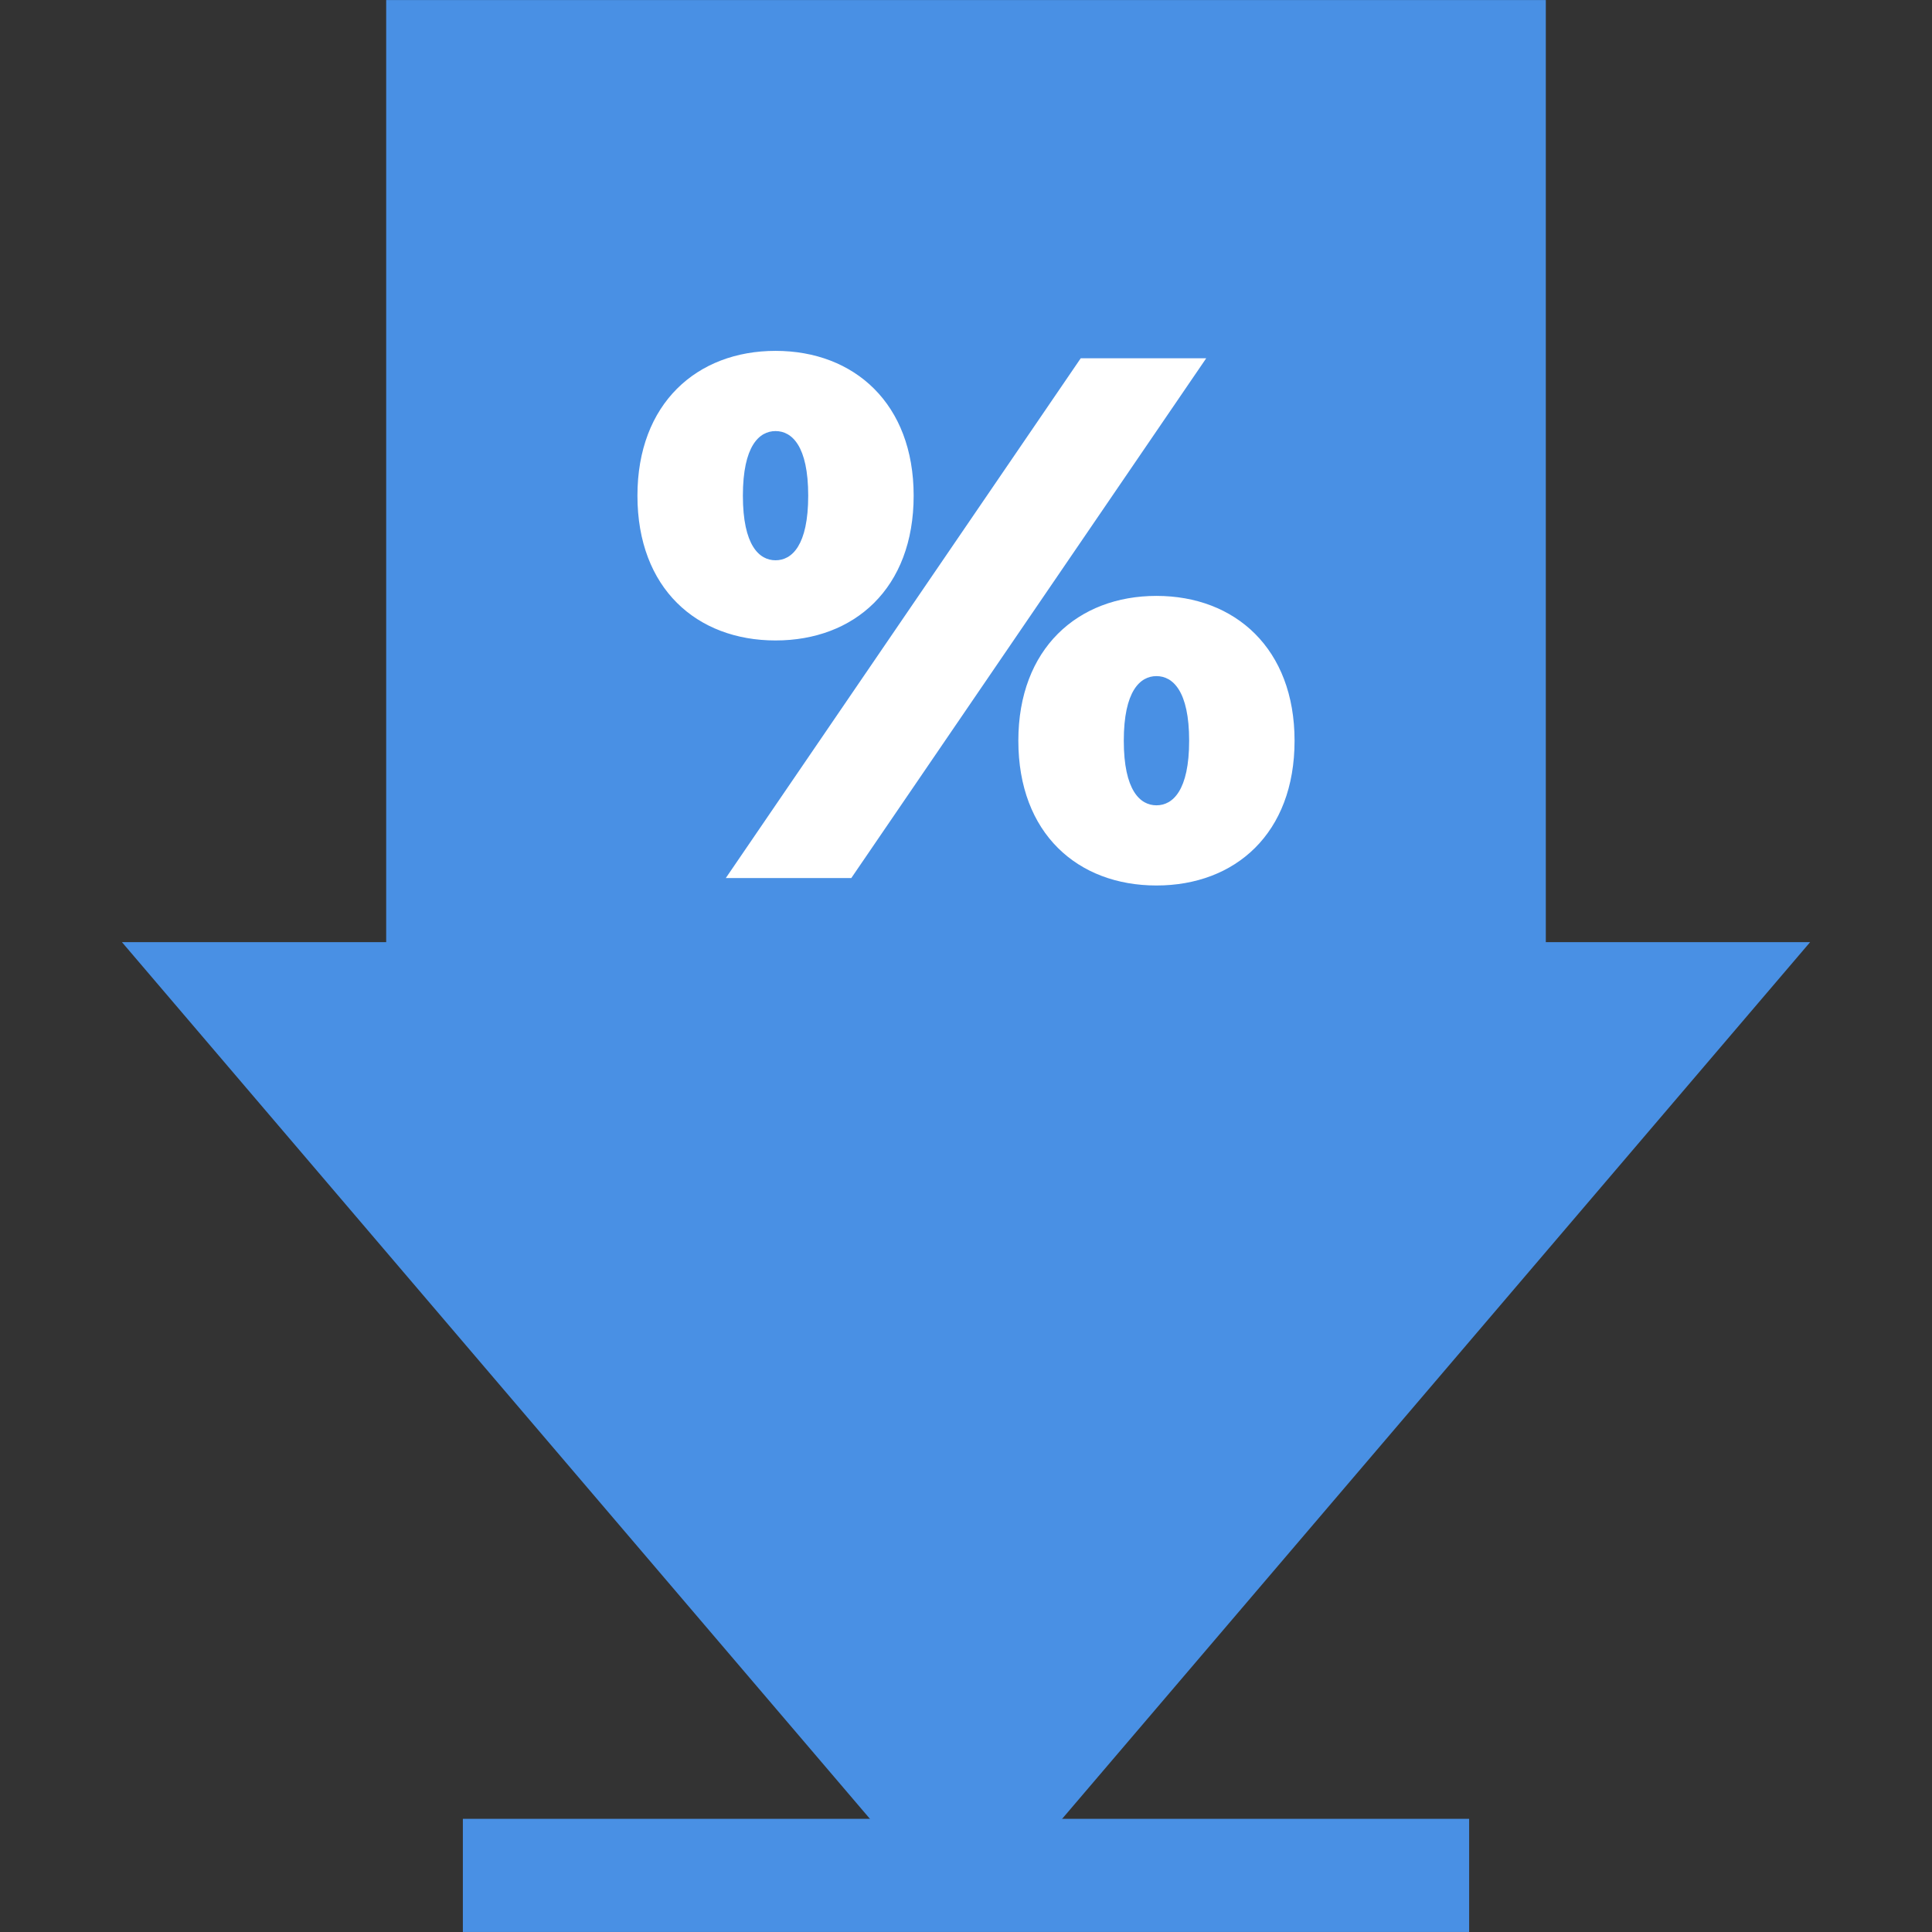 <?xml version="1.0" encoding="UTF-8"?> <svg xmlns="http://www.w3.org/2000/svg" width="64" height="64" viewBox="0 0 64 64" fill="none"><rect x="0" y="0" width="64" height="64" fill="#333333" stroke="none"/> <g clip-path="url(#clip0_81_78)"> <path d="M49.333 33.083V1.875H14.667V33.083H8.101L32.001 61.095L55.901 33.083H49.333Z" fill="#4990E4"></path> <path d="M49.333 33.083V1.875H14.667V33.083H8.101L32.001 61.095L55.901 33.083H49.333Z" stroke="#4990E4" stroke-width="3.748" stroke-miterlimit="10"></path> <path d="M39.392 24.537C39.392 22.889 38.85 22.397 38.309 22.397C37.768 22.397 37.227 22.889 37.227 24.537C37.227 26.185 37.768 26.677 38.309 26.677C38.85 26.677 39.392 26.185 39.392 24.537ZM33.734 24.537C33.734 21.487 35.702 19.74 38.309 19.74C40.916 19.74 42.884 21.487 42.884 24.537C42.884 27.611 40.916 29.333 38.309 29.333C35.702 29.333 33.734 27.611 33.734 24.537ZM26.773 16.42C26.773 14.772 26.232 14.28 25.691 14.28C25.15 14.28 24.609 14.772 24.609 16.42C24.609 18.068 25.15 18.56 25.691 18.56C26.232 18.56 26.773 18.068 26.773 16.42ZM35.8 11.869H39.957L28.2 29.087H24.043L35.8 11.869ZM21.116 16.42C21.116 13.37 23.084 11.623 25.691 11.623C28.298 11.623 30.266 13.37 30.266 16.42C30.266 19.494 28.298 21.216 25.691 21.216C23.084 21.216 21.116 19.494 21.116 16.42Z" fill="white"></path> <path d="M15.333 62.125H48.667" stroke="#4990E4" stroke-width="3.748" stroke-miterlimit="10"></path> </g> <defs> <clipPath id="clip0_81_78"> <rect width="64" height="64" fill="white"></rect> </clipPath> </defs> </svg> 